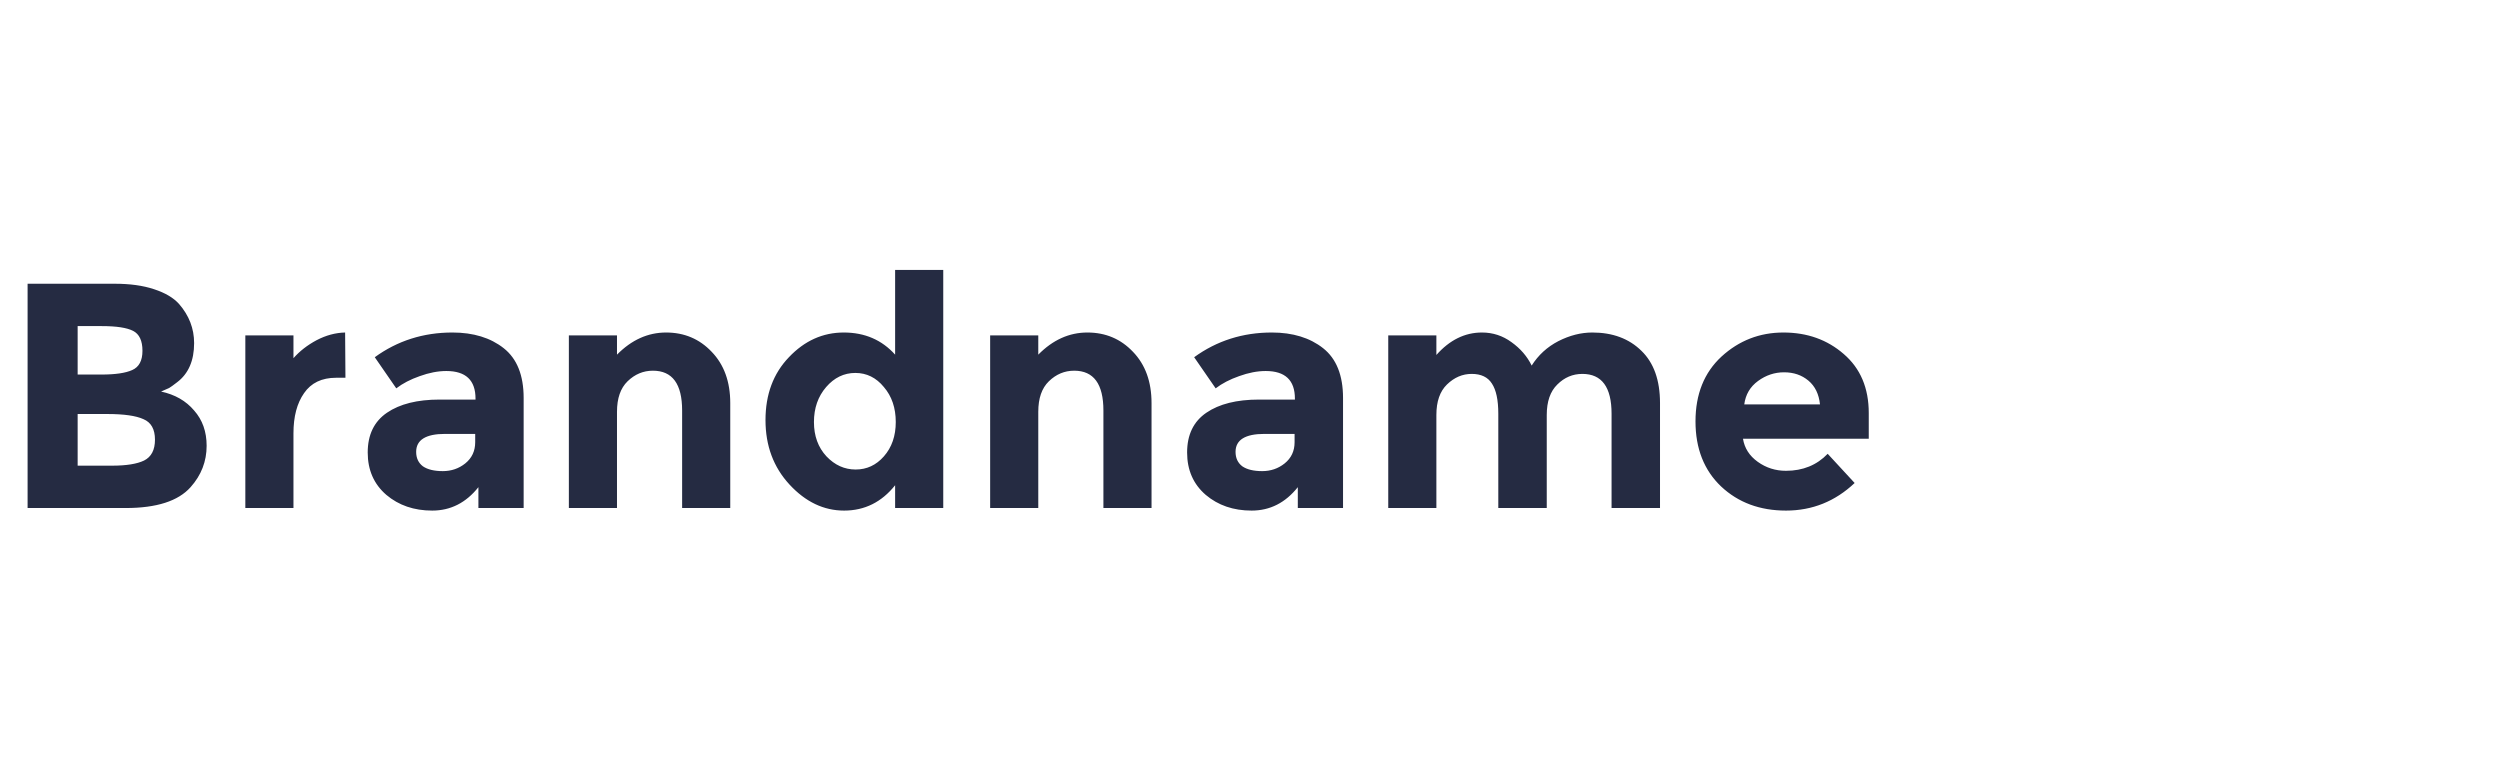 <svg width="187" height="58" viewBox="0 0 187 58" fill="none" xmlns="http://www.w3.org/2000/svg">
<path d="M9.408 38H2.064V21.224H8.592C9.728 21.224 10.704 21.36 11.52 21.632C12.352 21.904 12.976 22.272 13.392 22.736C14.144 23.6 14.52 24.576 14.52 25.664C14.52 26.976 14.096 27.952 13.248 28.592C12.96 28.816 12.76 28.96 12.648 29.024C12.536 29.072 12.336 29.16 12.048 29.288C13.088 29.512 13.912 29.984 14.52 30.704C15.144 31.408 15.456 32.288 15.456 33.344C15.456 34.512 15.056 35.544 14.256 36.44C13.328 37.48 11.712 38 9.408 38ZM5.808 28.016H7.584C8.624 28.016 9.392 27.904 9.888 27.68C10.4 27.456 10.656 26.976 10.656 26.24C10.656 25.488 10.424 24.992 9.96 24.752C9.496 24.512 8.712 24.392 7.608 24.392H5.808V28.016ZM5.808 34.832H8.376C9.448 34.832 10.248 34.704 10.776 34.448C11.32 34.176 11.592 33.656 11.592 32.888C11.592 32.104 11.304 31.592 10.728 31.352C10.168 31.096 9.264 30.968 8.016 30.968H5.808V34.832ZM25.143 28.256C24.071 28.256 23.271 28.64 22.743 29.408C22.215 30.16 21.951 31.16 21.951 32.408V38H18.351V25.088H21.951V26.792C22.415 26.264 22.991 25.816 23.679 25.448C24.383 25.08 25.095 24.888 25.815 24.872L25.839 28.256H25.143ZM39.169 38H35.785V36.44C34.857 37.608 33.705 38.192 32.329 38.192C30.969 38.192 29.825 37.8 28.897 37.016C27.969 36.216 27.505 35.16 27.505 33.848C27.505 32.52 27.985 31.528 28.945 30.872C29.905 30.216 31.217 29.888 32.881 29.888H35.569V29.816C35.569 28.44 34.841 27.752 33.385 27.752C32.761 27.752 32.097 27.88 31.393 28.136C30.705 28.376 30.121 28.68 29.641 29.048L28.033 26.72C29.729 25.488 31.665 24.872 33.841 24.872C35.409 24.872 36.689 25.264 37.681 26.048C38.673 26.832 39.169 28.072 39.169 29.768V38ZM35.545 33.08V32.456H33.289C31.849 32.456 31.129 32.904 31.129 33.8C31.129 34.264 31.297 34.624 31.633 34.88C31.985 35.12 32.481 35.24 33.121 35.24C33.761 35.24 34.321 35.048 34.801 34.664C35.297 34.264 35.545 33.736 35.545 33.08ZM46.151 30.8V38H42.551V25.088H46.151V26.528C47.239 25.424 48.463 24.872 49.823 24.872C51.183 24.872 52.319 25.352 53.231 26.312C54.159 27.272 54.623 28.552 54.623 30.152V38H51.023V30.704C51.023 28.72 50.295 27.728 48.839 27.728C48.119 27.728 47.487 27.992 46.943 28.52C46.415 29.032 46.151 29.792 46.151 30.8ZM63.139 38.192C61.619 38.192 60.259 37.544 59.059 36.248C57.859 34.952 57.259 33.344 57.259 31.424C57.259 29.504 57.843 27.936 59.011 26.72C60.179 25.488 61.547 24.872 63.115 24.872C64.683 24.872 65.963 25.424 66.955 26.528V20.192H70.555V38H66.955V36.296C65.947 37.56 64.675 38.192 63.139 38.192ZM60.883 31.568C60.883 32.608 61.195 33.464 61.819 34.136C62.443 34.792 63.171 35.12 64.003 35.12C64.835 35.12 65.539 34.792 66.115 34.136C66.707 33.464 67.003 32.608 67.003 31.568C67.003 30.512 66.707 29.64 66.115 28.952C65.539 28.248 64.827 27.896 63.979 27.896C63.131 27.896 62.403 28.248 61.795 28.952C61.187 29.656 60.883 30.528 60.883 31.568ZM77.663 30.8V38H74.063V25.088H77.663V26.528C78.751 25.424 79.975 24.872 81.335 24.872C82.695 24.872 83.831 25.352 84.743 26.312C85.671 27.272 86.135 28.552 86.135 30.152V38H82.535V30.704C82.535 28.72 81.807 27.728 80.351 27.728C79.631 27.728 78.999 27.992 78.455 28.52C77.927 29.032 77.663 29.792 77.663 30.8ZM100.459 38H97.076V36.44C96.147 37.608 94.996 38.192 93.62 38.192C92.26 38.192 91.115 37.8 90.188 37.016C89.26 36.216 88.796 35.16 88.796 33.848C88.796 32.52 89.275 31.528 90.236 30.872C91.195 30.216 92.507 29.888 94.171 29.888H96.859V29.816C96.859 28.44 96.132 27.752 94.675 27.752C94.052 27.752 93.388 27.88 92.683 28.136C91.996 28.376 91.412 28.68 90.931 29.048L89.323 26.72C91.019 25.488 92.956 24.872 95.132 24.872C96.7 24.872 97.98 25.264 98.972 26.048C99.963 26.832 100.459 28.072 100.459 29.768V38ZM96.835 33.08V32.456H94.579C93.139 32.456 92.419 32.904 92.419 33.8C92.419 34.264 92.588 34.624 92.924 34.88C93.275 35.12 93.772 35.24 94.412 35.24C95.052 35.24 95.612 35.048 96.091 34.664C96.588 34.264 96.835 33.736 96.835 33.08ZM115.697 31.04V38H112.073V30.944C112.073 29.92 111.913 29.168 111.593 28.688C111.289 28.208 110.785 27.968 110.081 27.968C109.393 27.968 108.777 28.232 108.233 28.76C107.705 29.272 107.441 30.032 107.441 31.04V38H103.841V25.088H107.441V26.552C108.433 25.432 109.569 24.872 110.849 24.872C111.665 24.872 112.401 25.112 113.057 25.592C113.729 26.072 114.233 26.656 114.569 27.344C115.065 26.56 115.729 25.952 116.561 25.52C117.409 25.088 118.257 24.872 119.105 24.872C120.625 24.872 121.849 25.328 122.777 26.24C123.705 27.136 124.169 28.44 124.169 30.152V38H120.545V30.944C120.545 28.96 119.817 27.968 118.361 27.968C117.641 27.968 117.017 28.232 116.489 28.76C115.961 29.272 115.697 30.032 115.697 31.04ZM138.727 36.128C137.271 37.504 135.559 38.192 133.591 38.192C131.639 38.192 130.023 37.592 128.743 36.392C127.463 35.176 126.823 33.552 126.823 31.52C126.823 29.488 127.471 27.872 128.767 26.672C130.079 25.472 131.623 24.872 133.399 24.872C135.175 24.872 136.679 25.408 137.911 26.48C139.159 27.552 139.783 29.024 139.783 30.896V32.816H130.375C130.487 33.52 130.855 34.096 131.479 34.544C132.103 34.992 132.807 35.216 133.591 35.216C134.855 35.216 135.895 34.792 136.711 33.944L138.727 36.128ZM136.135 30.248C136.055 29.48 135.767 28.888 135.271 28.472C134.775 28.056 134.167 27.848 133.447 27.848C132.743 27.848 132.095 28.064 131.503 28.496C130.911 28.928 130.567 29.512 130.471 30.248H136.135Z" fill="#252B42"/>
</svg>
